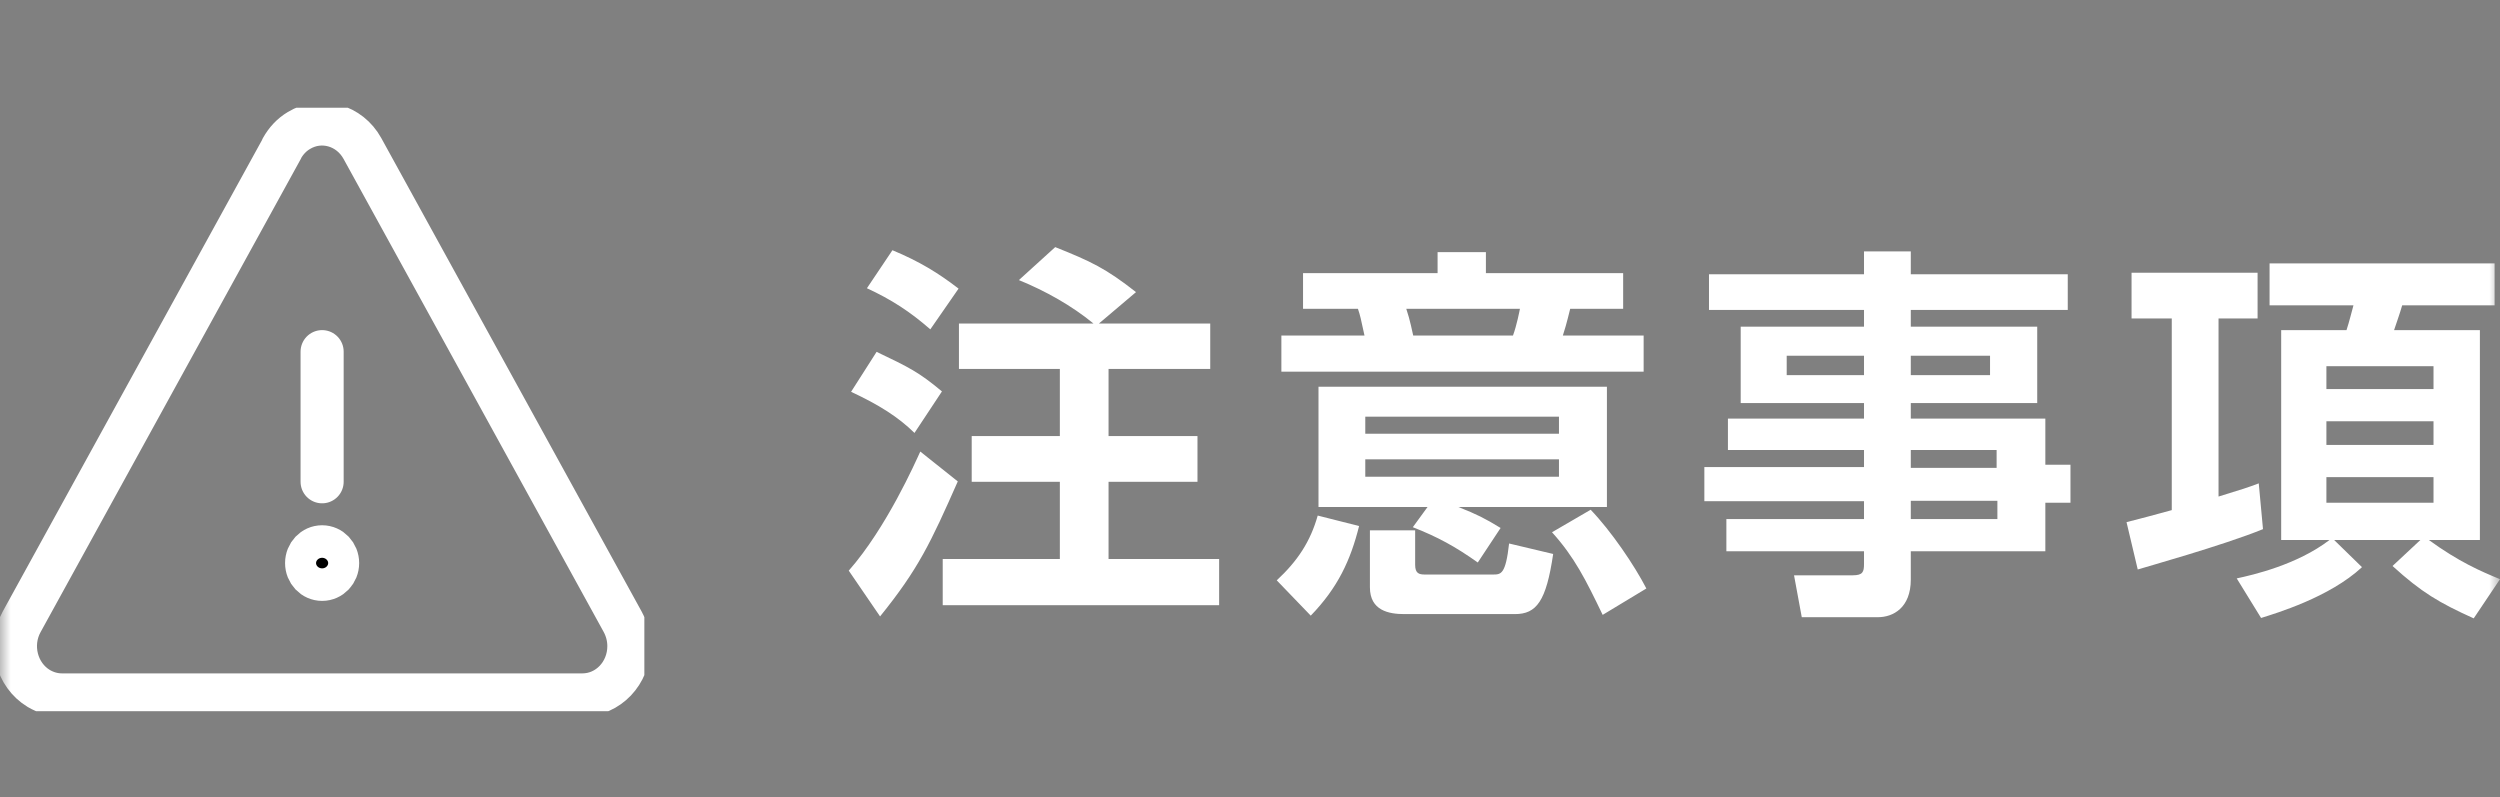 <svg width="116" height="37" viewBox="0 0 116 37" fill="none" xmlns="http://www.w3.org/2000/svg">
<rect x="0" y="0" width="116" height="37" fill="#808080" stroke="none"/>
<mask id="mask0_210_256" style="mask-type:alpha" maskUnits="userSpaceOnUse" x="0" y="0" width="116" height="37">
<rect width="116" height="37" fill="#D9D9D9"/>
</mask>
<g mask="url(#mask0_210_256)">
<path d="M44.495 15.012H50.738C49.733 14.184 48.513 13.5 47.276 12.996L48.962 11.466C50.63 12.132 51.312 12.456 52.711 13.554L50.989 15.012H56.155V17.118H51.437V20.232H55.563V22.356H51.437V25.938H56.568V28.08H43.742V25.938H49.177V22.356H45.087V20.232H49.177V17.118H44.495V15.012ZM40.225 13.374L41.409 11.61C42.665 12.132 43.544 12.672 44.477 13.392L43.167 15.282C42.217 14.454 41.356 13.896 40.225 13.374ZM39.49 18.18L40.674 16.326C42.181 17.046 42.629 17.262 43.706 18.162L42.432 20.088C41.678 19.35 40.8 18.792 39.49 18.18ZM42.701 20.952L44.441 22.338C43.185 25.182 42.611 26.406 40.835 28.602L39.382 26.478C41.14 24.48 42.486 21.42 42.701 20.952Z" fill="white"/>
<path d="M69.628 24.498L68.569 26.1C67.529 25.362 66.704 24.912 65.555 24.462L66.237 23.526H61.178V17.946H74.561V23.526H67.672C68.533 23.868 68.892 24.048 69.628 24.498ZM72.336 20.124V19.332H63.349V20.124H72.336ZM72.336 22.122V21.312H63.349V22.122H72.336ZM76.265 15.57V17.244H59.456V15.57H63.313C63.134 14.742 63.116 14.652 63.008 14.328H60.461V12.672H66.704V11.7H68.946V12.672H75.314V14.328H72.857C72.695 14.994 72.588 15.354 72.516 15.57H76.265ZM65.573 15.57H70.202C70.381 15.084 70.507 14.418 70.525 14.328H65.251C65.43 14.85 65.537 15.426 65.573 15.57ZM60.819 28.566L59.241 26.928C60.21 26.028 60.802 25.128 61.142 23.922L63.062 24.408C62.667 25.992 62.075 27.27 60.819 28.566ZM63.564 24.606H65.663V26.208C65.663 26.604 65.843 26.658 66.112 26.658H69.269C69.645 26.658 69.861 26.658 70.022 25.218L72.067 25.704C71.744 27.9 71.296 28.494 70.291 28.494H65.161C64.443 28.494 63.564 28.332 63.564 27.252V24.606ZM76.391 27.306L74.364 28.53C73.574 26.892 73.054 25.848 72.013 24.696L73.807 23.652C74.758 24.642 75.835 26.226 76.391 27.306Z" fill="white"/>
<path d="M95.944 12.726V14.382H88.661V15.156H94.527V18.702H88.661V19.422H94.904V21.564H96.07V23.328H94.904V25.578H88.661V26.892C88.661 28.206 87.836 28.638 87.136 28.638H83.602L83.243 26.694H85.97C86.436 26.694 86.49 26.532 86.49 26.172V25.578H80.104V24.084H86.49V23.256H79.082V21.672H86.49V20.88H80.176V19.422H86.49V18.702H80.768V15.156H86.49V14.382H79.297V12.726H86.49V11.664H88.661V12.726H95.944ZM86.49 17.406V16.506H82.903V17.406H86.49ZM92.338 17.406V16.506H88.661V17.406H92.338ZM92.643 21.708V20.88H88.661V21.708H92.643ZM92.679 24.084V23.238H88.661V24.084H92.679Z" fill="white"/>
<path d="M104.914 28.674L103.784 26.838C104.537 26.676 106.582 26.208 108.089 25.056H105.847V15.318H108.878C109.004 14.94 109.129 14.418 109.201 14.166H105.308V12.222H115.749V14.166H111.462C111.354 14.544 111.174 15.048 111.085 15.318H115.067V25.056H112.699C114.081 26.064 115.121 26.514 116 26.874L114.78 28.692C113.184 27.972 112.358 27.486 111.013 26.262L112.305 25.056H108.304L109.596 26.316C108.089 27.72 105.595 28.458 104.914 28.674ZM112.915 19.548H107.945V20.646H112.915V19.548ZM112.915 16.992H107.945V18.054H112.915V16.992ZM112.915 22.14H107.945V23.328H112.915V22.14ZM99.191 26.424L98.671 24.228C98.976 24.156 100.321 23.796 100.77 23.67V14.778H98.904V12.654H104.752V14.778H102.94V23.04C104.106 22.68 104.232 22.644 104.806 22.428L105.003 24.552C103.156 25.308 99.406 26.352 99.191 26.424Z" fill="white"/>
<g clip-path="url(#clip0_210_256)">
<path d="M14.946 16.317V22.354" stroke="white" stroke-width="2" stroke-miterlimit="10" stroke-linecap="round"/>
<ellipse cx="14.946" cy="26.127" rx="0.719" ry="0.755" fill="black" stroke="white" stroke-width="2" stroke-miterlimit="10" stroke-linecap="round"/>
<path d="M13.085 6.886L1.006 28.85C0.41 29.929 0.762 31.317 1.796 31.943C2.127 32.139 2.493 32.245 2.874 32.245H27.024C28.217 32.245 29.18 31.234 29.18 29.982C29.18 29.582 29.079 29.197 28.892 28.85L16.814 6.886C16.217 5.807 14.902 5.43 13.868 6.056C13.537 6.252 13.271 6.539 13.077 6.886H13.085Z" stroke="white" stroke-width="2" stroke-linecap="round" stroke-linejoin="round"/>
</g>
</g>
<defs>
<clipPath id="clip0_210_256">
<rect width="29.898" height="28" fill="white" transform="translate(0 5)"/>
</clipPath>
</defs>
</svg>
